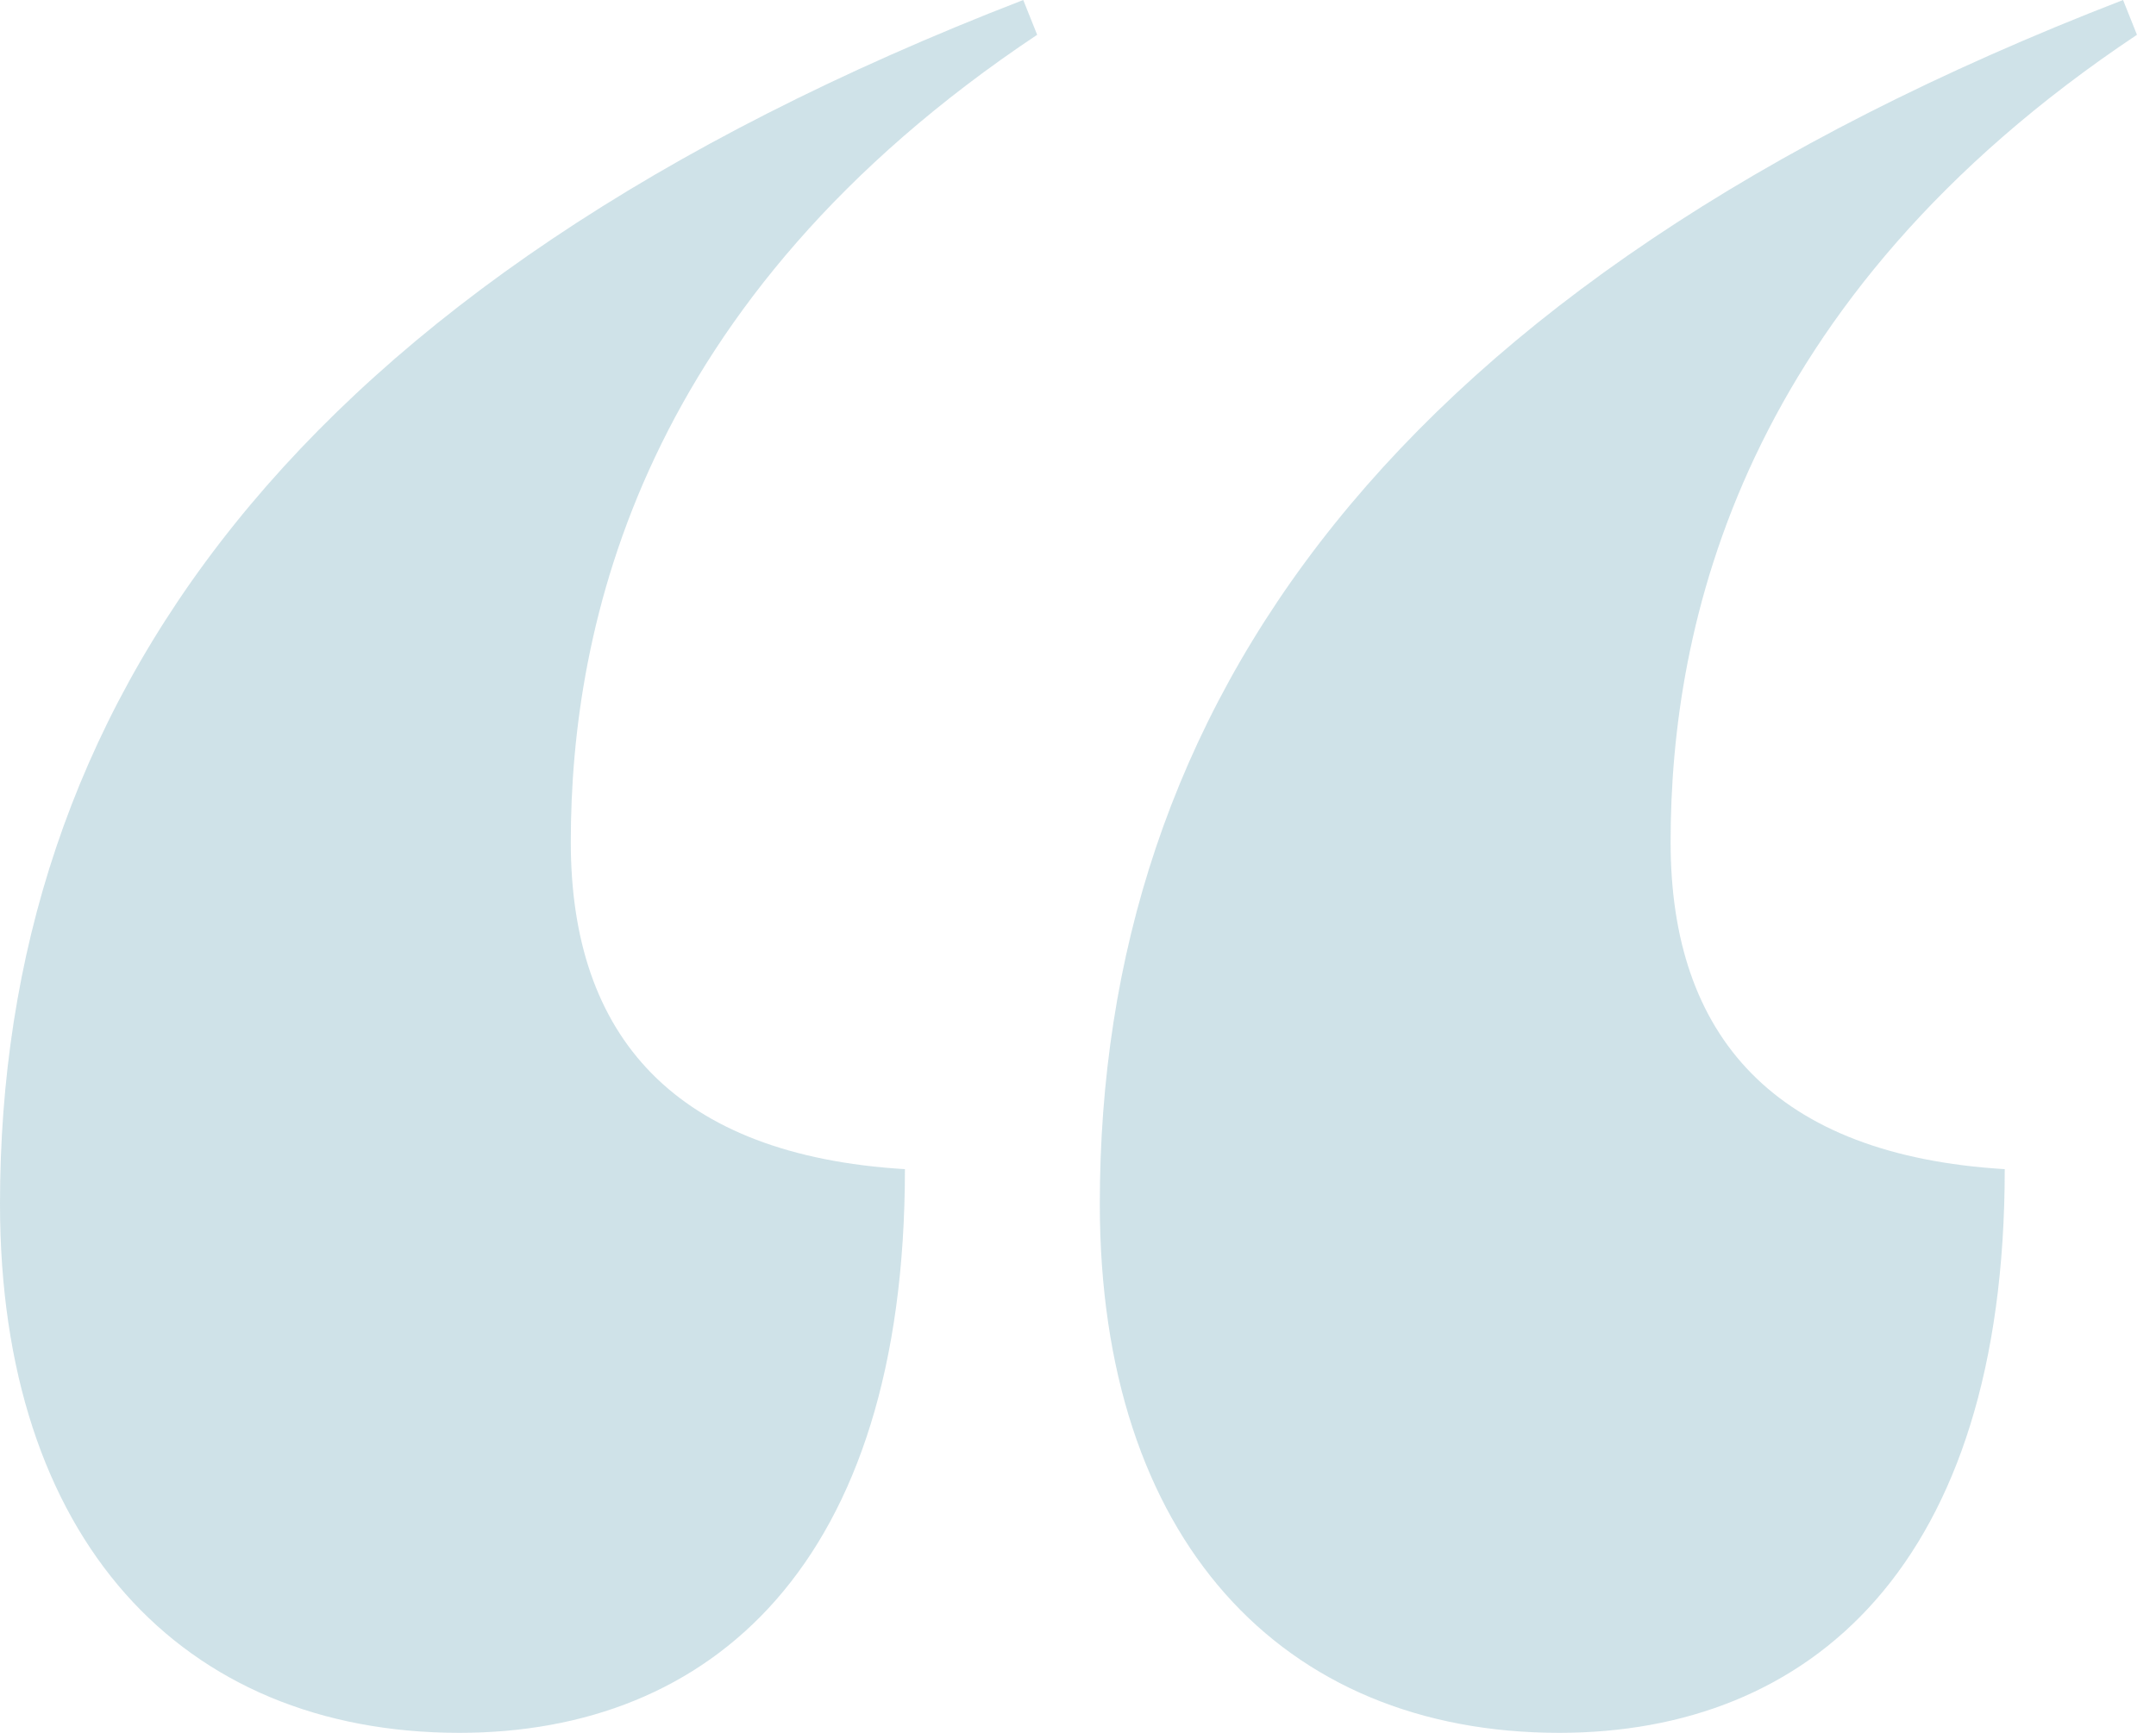 <svg width="51" height="41" viewBox="0 0 51 41" fill="none" xmlns="http://www.w3.org/2000/svg">
<path d="M21.406 27.663C21.406 37.048 16.795 41 10.867 41C4.281 41 0 36.39 0 28.486C0 16.795 6.751 6.751 24.205 0L24.534 0.823C15.149 7.08 13.502 14.819 13.502 19.924C13.502 24.534 15.972 27.333 21.406 27.663ZM26.016 28.486C26.016 16.795 32.767 6.751 50.221 0L50.55 0.823C41.165 7.08 39.518 14.819 39.518 19.924C39.518 24.534 41.988 27.333 47.422 27.663C47.422 37.048 42.811 41 36.883 41C30.297 41 26.016 36.39 26.016 28.486Z" fill="#C3DAE2" fill-opacity="0.8"/>
</svg>
